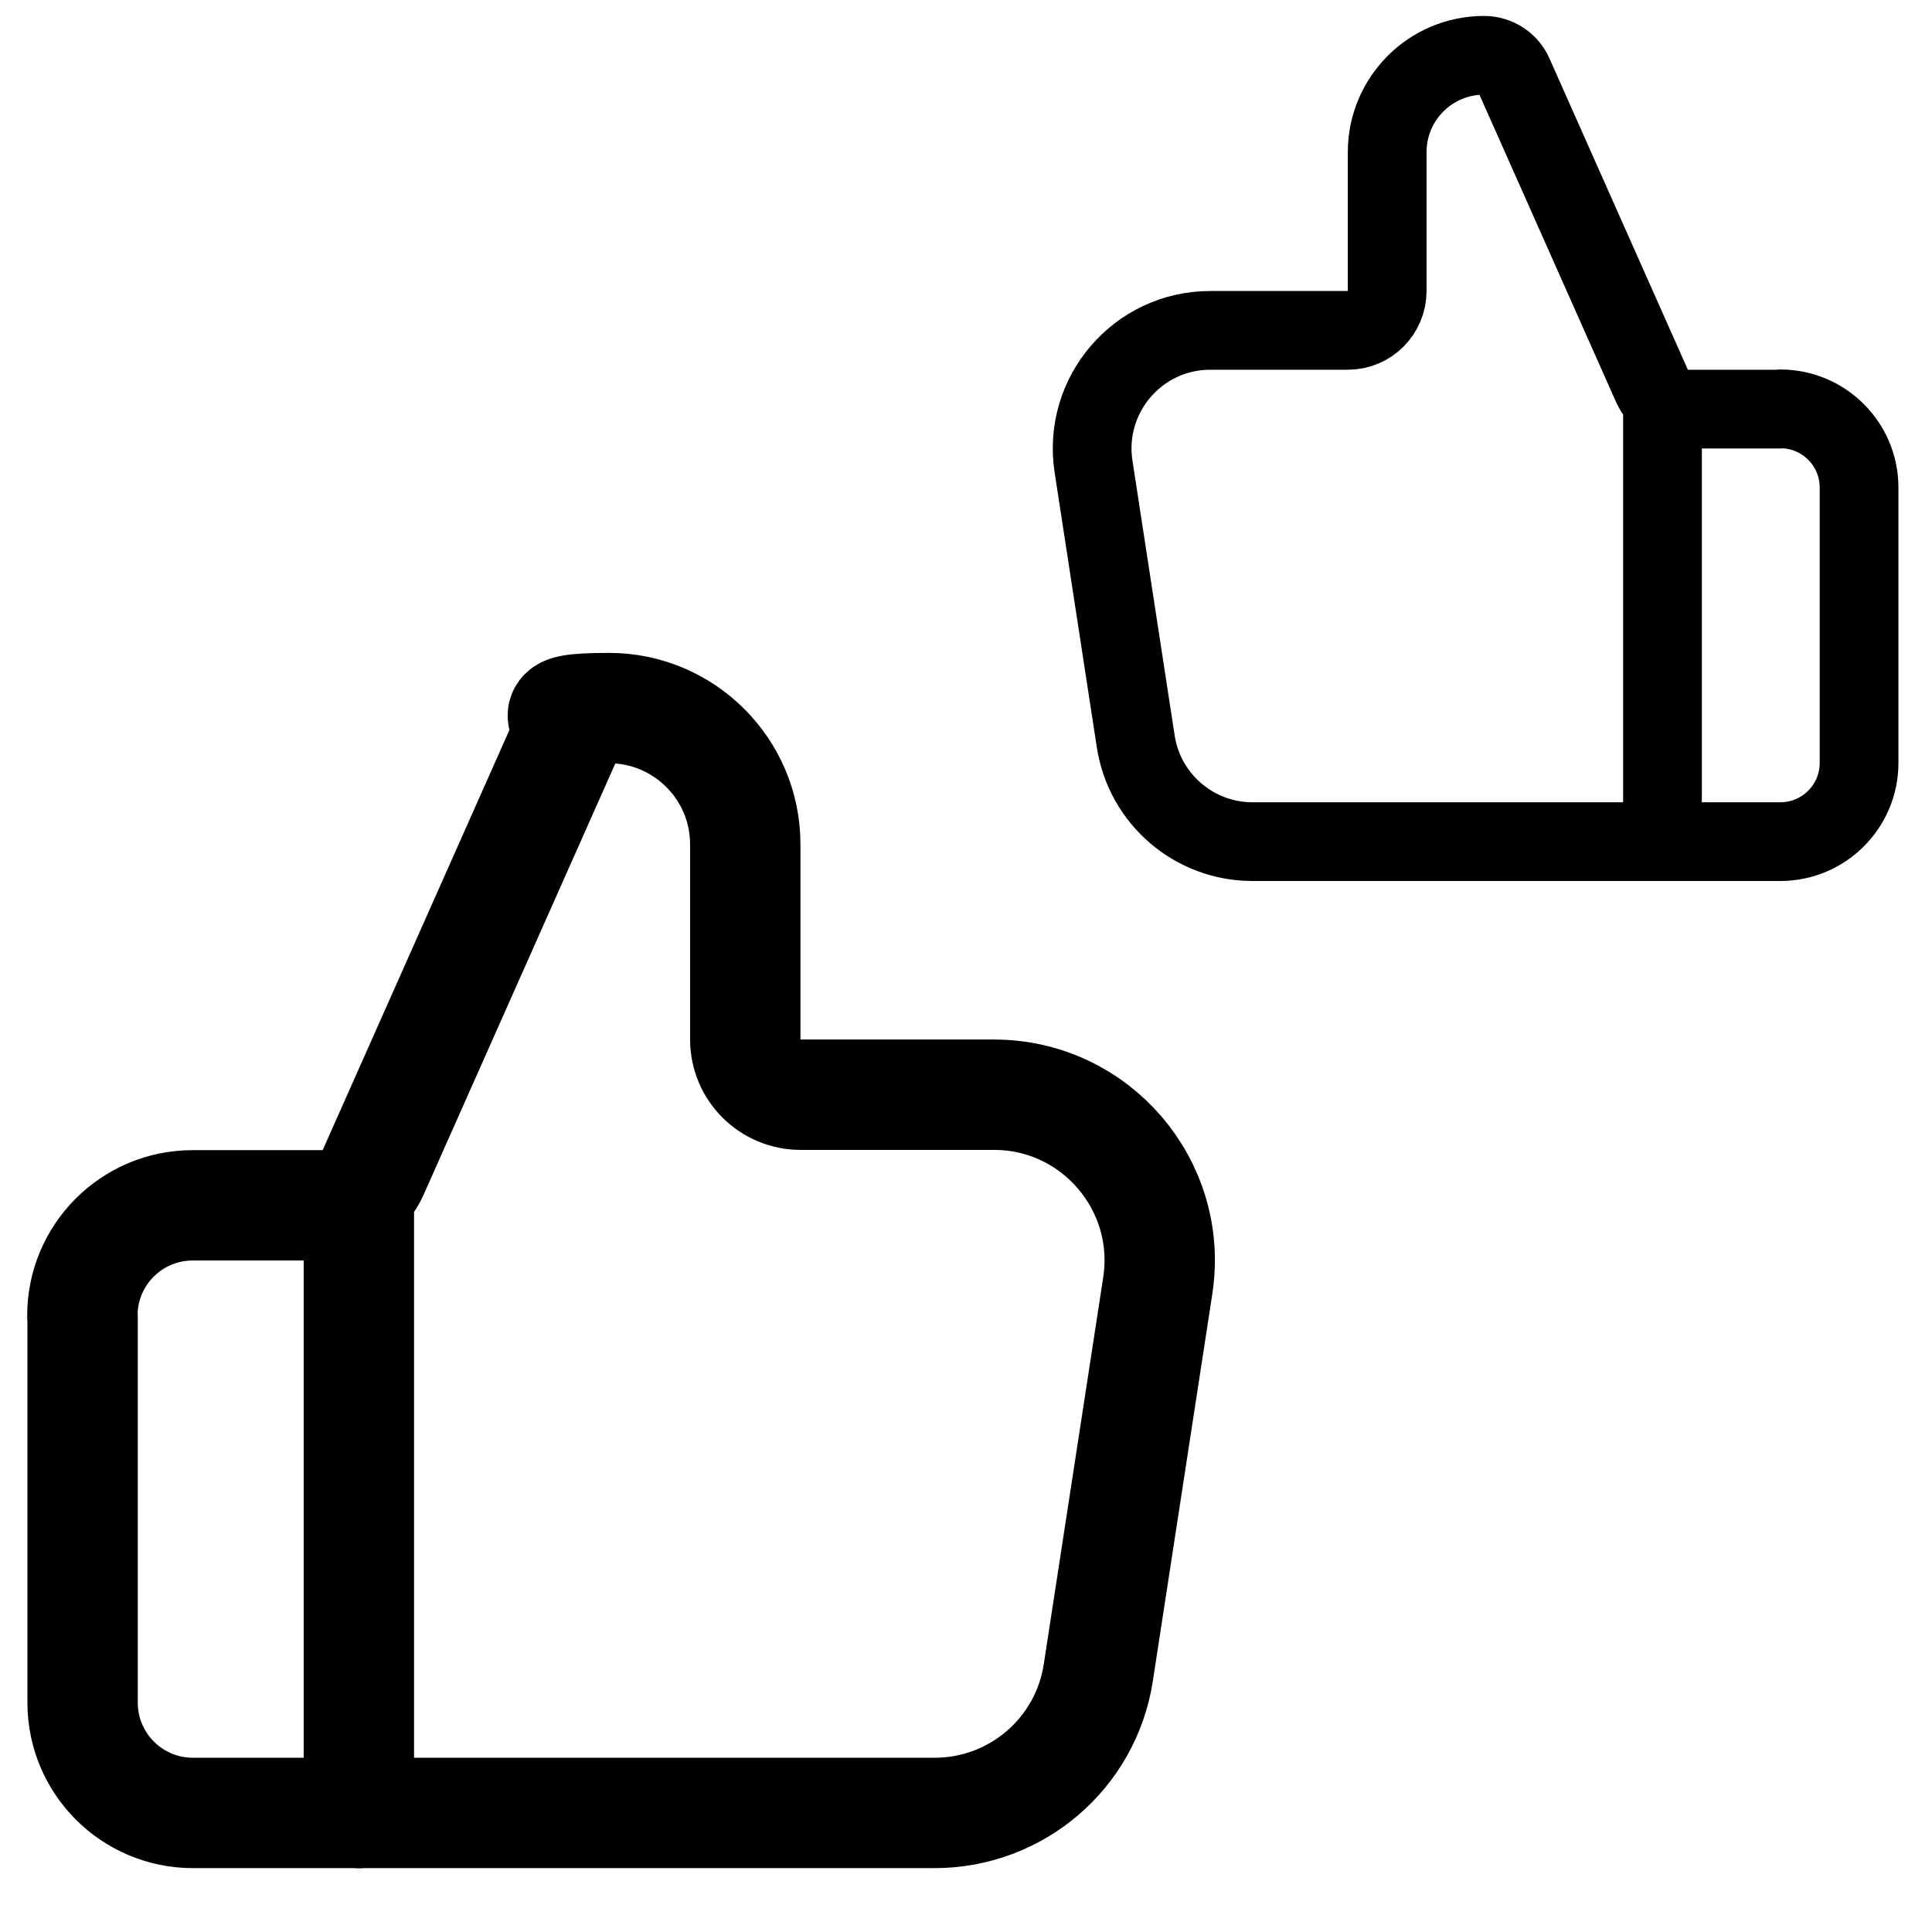 <?xml version="1.0" encoding="UTF-8"?>
<svg id="Layer_1" xmlns="http://www.w3.org/2000/svg" version="1.1" viewBox="0 0 800 800">
  <!-- Generator: Adobe Illustrator 29.0.1, SVG Export Plug-In . SVG Version: 2.1.0 Build 192)  -->
  <defs>
    <style>
      .st0 {
        stroke-width: 32.6px;
      }

      .st0, .st1 {
        fill: none;
        stroke: #000;
        stroke-linecap: round;
        stroke-linejoin: round;
      }

      .st1 {
        stroke-width: 45.7px;
      }
    </style>
  </defs>
  <path class="st1" d="M148.6,750.8v-251.6M34.2,544.9v160.1c0,25.3,20.5,45.7,45.7,45.7h307.1c33.9,0,62.7-24.7,67.8-58.2l24.6-160.1c6.4-41.6-25.8-79.1-67.8-79.1h-80.1c-12.6,0-22.9-10.2-22.9-22.9v-80.8c0-31.1-25.3-56.4-56.4-56.4s-14.2,4.4-17.2,11.2l-80.5,181.1c-3.7,8.3-11.9,13.6-20.9,13.6h-53.8c-25.3,0-45.7,20.5-45.7,45.7Z"/>
  <path class="st0" d="M688.4,169.4v179.1M737.2,169.4h-38.3c-6.4,0-12.3-3.8-14.9-9.7l-57.3-128.9c-2.1-4.8-6.9-7.9-12.2-7.9-22.2,0-40.1,18-40.1,40.1v57.5c0,9-7.3,16.3-16.3,16.3h-57c-29.9,0-52.8,26.7-48.3,56.3l17.5,114c3.7,23.8,24.2,41.4,48.3,41.4h218.6c18,0,32.6-14.6,32.6-32.6v-114c0-18-14.6-32.6-32.6-32.6Z"/>
</svg>